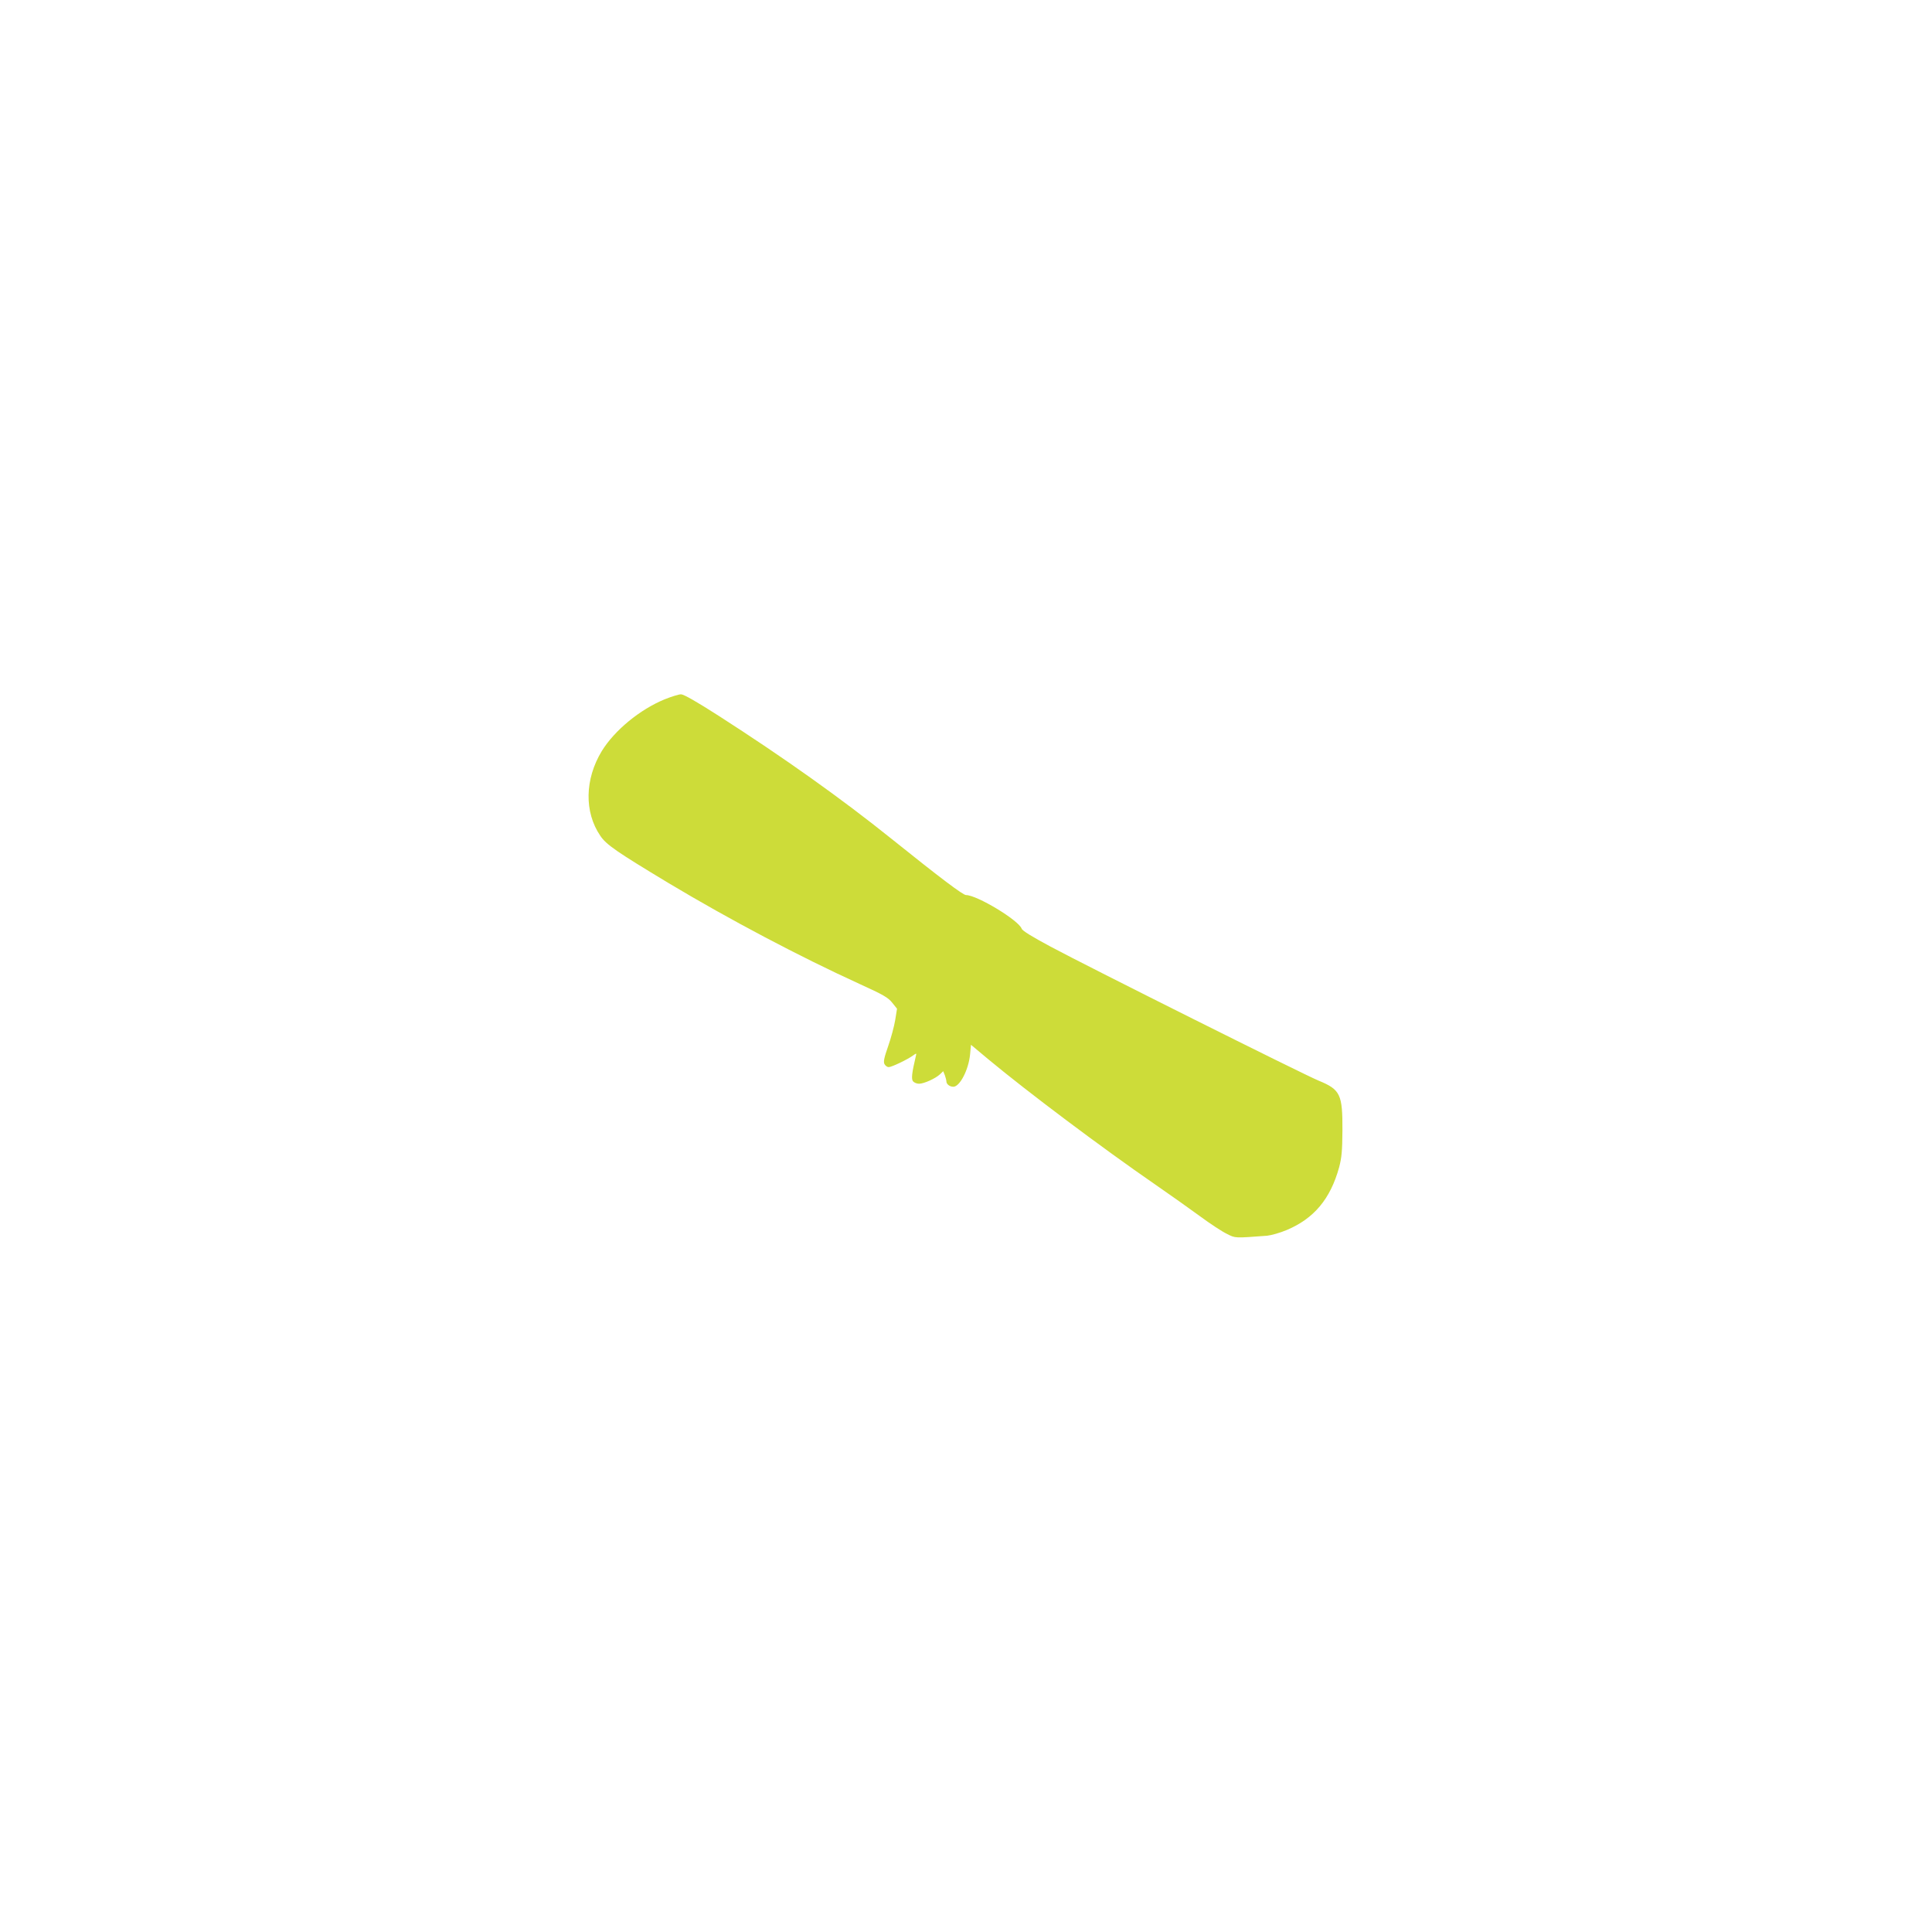 <?xml version="1.0" standalone="no"?>
<!DOCTYPE svg PUBLIC "-//W3C//DTD SVG 20010904//EN"
 "http://www.w3.org/TR/2001/REC-SVG-20010904/DTD/svg10.dtd">
<svg version="1.0" xmlns="http://www.w3.org/2000/svg"
 width="1280pt" height="1280pt" viewBox="0 0 1280 1280"
 preserveAspectRatio="xMidYMid meet">
<g transform="translate(0,1280) scale(0.1,-0.1)"
fill="#cddc39" stroke="none">
<path d="M4404 8167 c-164 -67 -333 -206 -417 -343 -113 -186 -117 -404 -10
-561 39 -59 108 -106 453 -314 404 -242 868 -487 1267 -669 154 -70 187 -89
214 -123 l32 -40 -12 -75 c-7 -42 -28 -120 -47 -174 -27 -77 -32 -103 -24
-118 6 -11 18 -20 28 -20 19 0 124 50 161 77 24 17 24 17 18 -7 -26 -109 -30
-149 -18 -164 8 -9 25 -16 40 -16 33 0 109 35 138 62 l22 21 11 -27 c5 -15 10
-33 10 -40 0 -19 22 -36 46 -36 43 0 101 112 111 214 l6 64 116 -97 c260 -216
747 -582 1105 -829 93 -64 225 -158 295 -209 69 -51 150 -104 180 -118 57 -29
50 -28 266 -12 28 3 85 19 128 37 182 76 291 206 349 416 17 65 21 108 22 244
1 240 -13 271 -159 331 -100 41 -1524 753 -1774 887 -123 66 -187 105 -192
119 -21 57 -297 223 -369 223 -20 0 -170 113 -494 373 -331 266 -711 536
-1139 811 -151 97 -237 146 -255 146 -15 0 -63 -15 -108 -33z"/>
</g>
</svg>
